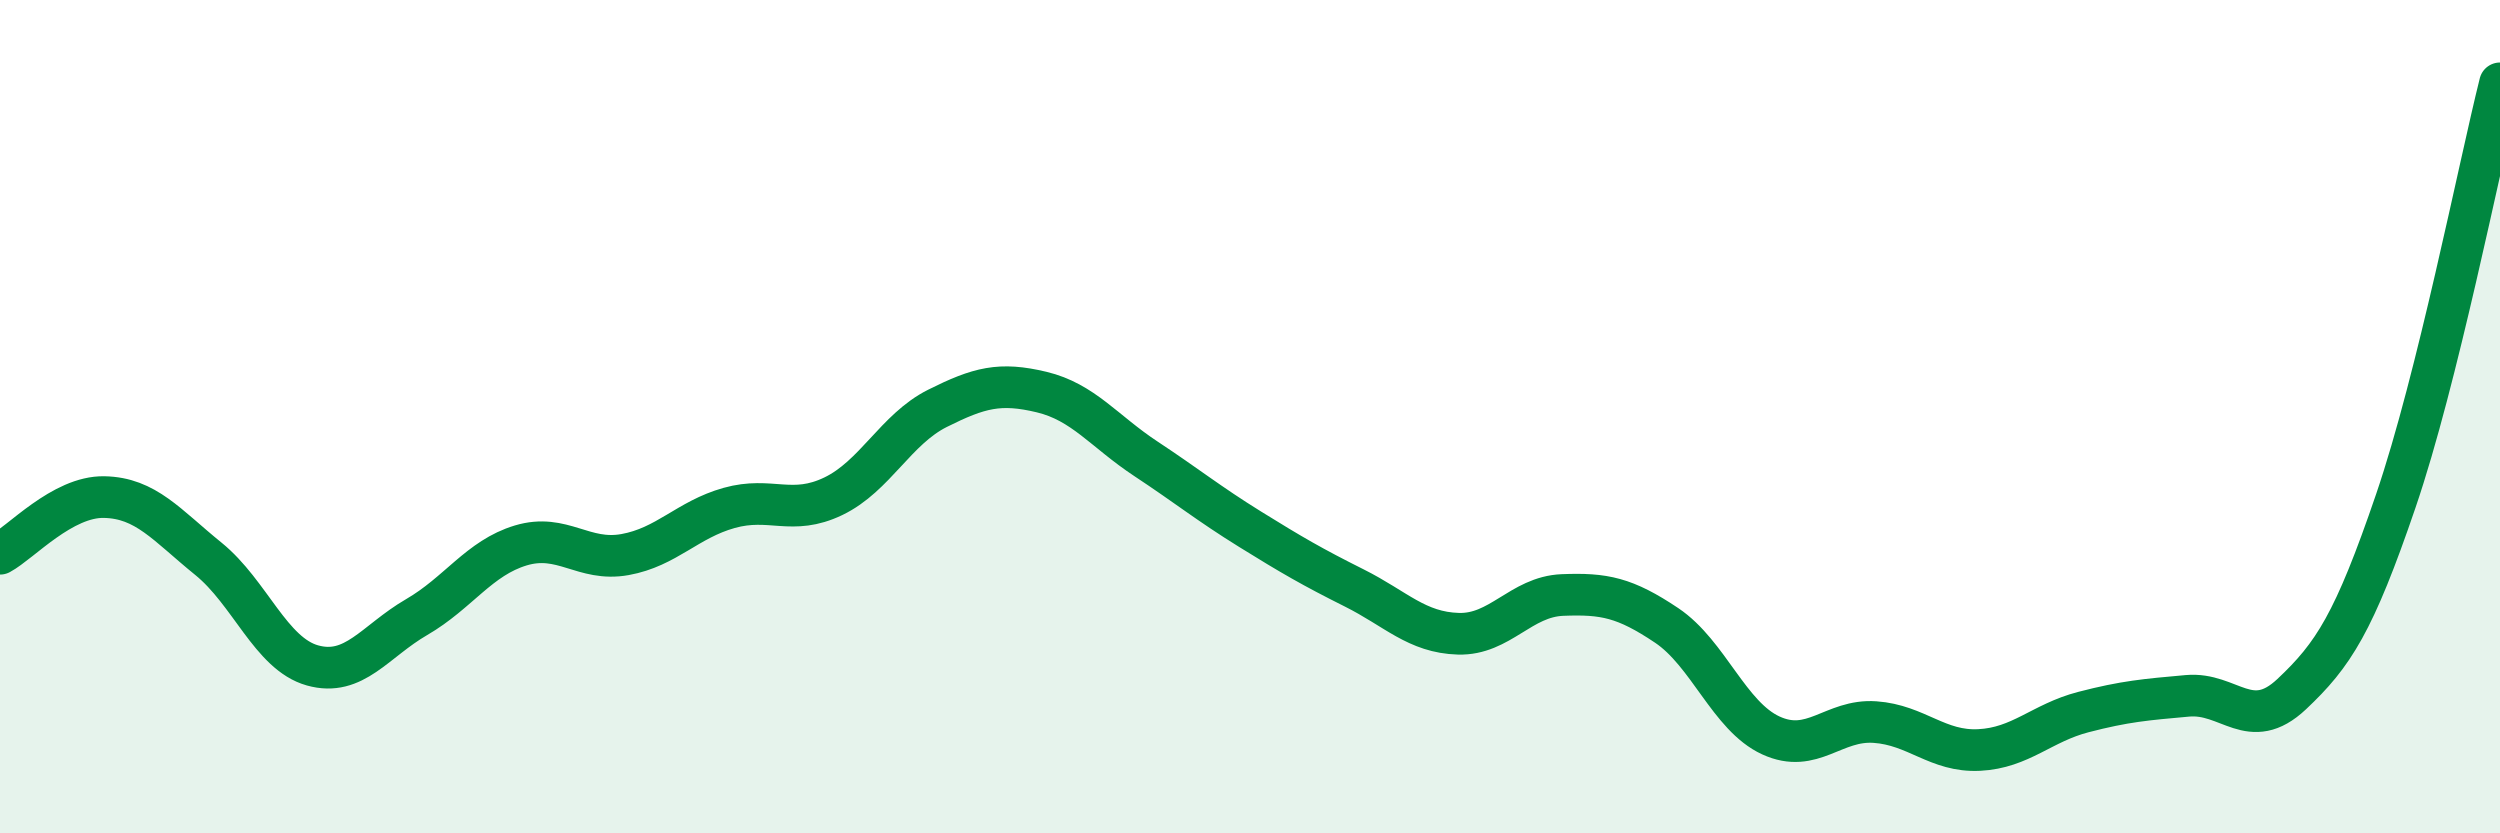 
    <svg width="60" height="20" viewBox="0 0 60 20" xmlns="http://www.w3.org/2000/svg">
      <path
        d="M 0,13.29 C 0.5,13.02 1.5,11.91 2.5,11.93 C 3.5,11.95 4,12.6 5,13.41 C 6,14.22 6.5,15.69 7.5,15.97 C 8.5,16.25 9,15.39 10,14.81 C 11,14.23 11.5,13.39 12.5,13.09 C 13.5,12.79 14,13.49 15,13.31 C 16,13.13 16.5,12.47 17.5,12.19 C 18.5,11.91 19,12.39 20,11.91 C 21,11.43 21.5,10.3 22.5,9.8 C 23.5,9.3 24,9.17 25,9.41 C 26,9.65 26.5,10.35 27.5,11.01 C 28.5,11.67 29,12.08 30,12.7 C 31,13.32 31.5,13.61 32.5,14.11 C 33.5,14.61 34,15.18 35,15.21 C 36,15.24 36.5,14.32 37.5,14.28 C 38.5,14.24 39,14.34 40,15.01 C 41,15.68 41.5,17.19 42.5,17.65 C 43.5,18.11 44,17.26 45,17.33 C 46,17.4 46.5,18.05 47.5,18 C 48.5,17.95 49,17.35 50,17.09 C 51,16.83 51.5,16.79 52.5,16.7 C 53.5,16.61 54,17.6 55,16.66 C 56,15.72 56.5,14.95 57.5,12.02 C 58.5,9.09 59.5,4 60,2L60 20L0 20Z"
        fill="#008740"
        opacity="0.1"
        stroke-linecap="round"
        stroke-linejoin="round"
      />
      <path
        d="M 0,13.29 C 0.5,13.02 1.5,11.91 2.5,11.93 C 3.5,11.95 4,12.6 5,13.41 C 6,14.22 6.5,15.69 7.5,15.97 C 8.5,16.25 9,15.39 10,14.81 C 11,14.23 11.5,13.39 12.5,13.09 C 13.5,12.79 14,13.49 15,13.31 C 16,13.13 16.5,12.47 17.5,12.19 C 18.5,11.91 19,12.39 20,11.91 C 21,11.43 21.5,10.3 22.5,9.8 C 23.5,9.3 24,9.17 25,9.41 C 26,9.65 26.5,10.35 27.5,11.01 C 28.5,11.67 29,12.08 30,12.7 C 31,13.32 31.5,13.61 32.5,14.11 C 33.5,14.61 34,15.18 35,15.21 C 36,15.24 36.5,14.32 37.5,14.28 C 38.5,14.24 39,14.34 40,15.01 C 41,15.68 41.5,17.19 42.5,17.65 C 43.5,18.11 44,17.26 45,17.33 C 46,17.4 46.5,18.05 47.5,18 C 48.5,17.95 49,17.35 50,17.09 C 51,16.83 51.5,16.79 52.5,16.7 C 53.5,16.61 54,17.6 55,16.66 C 56,15.72 56.5,14.95 57.5,12.02 C 58.5,9.09 59.5,4 60,2"
        stroke="#008740"
        stroke-width="1"
        fill="none"
        stroke-linecap="round"
        stroke-linejoin="round"
      />
    </svg>
  